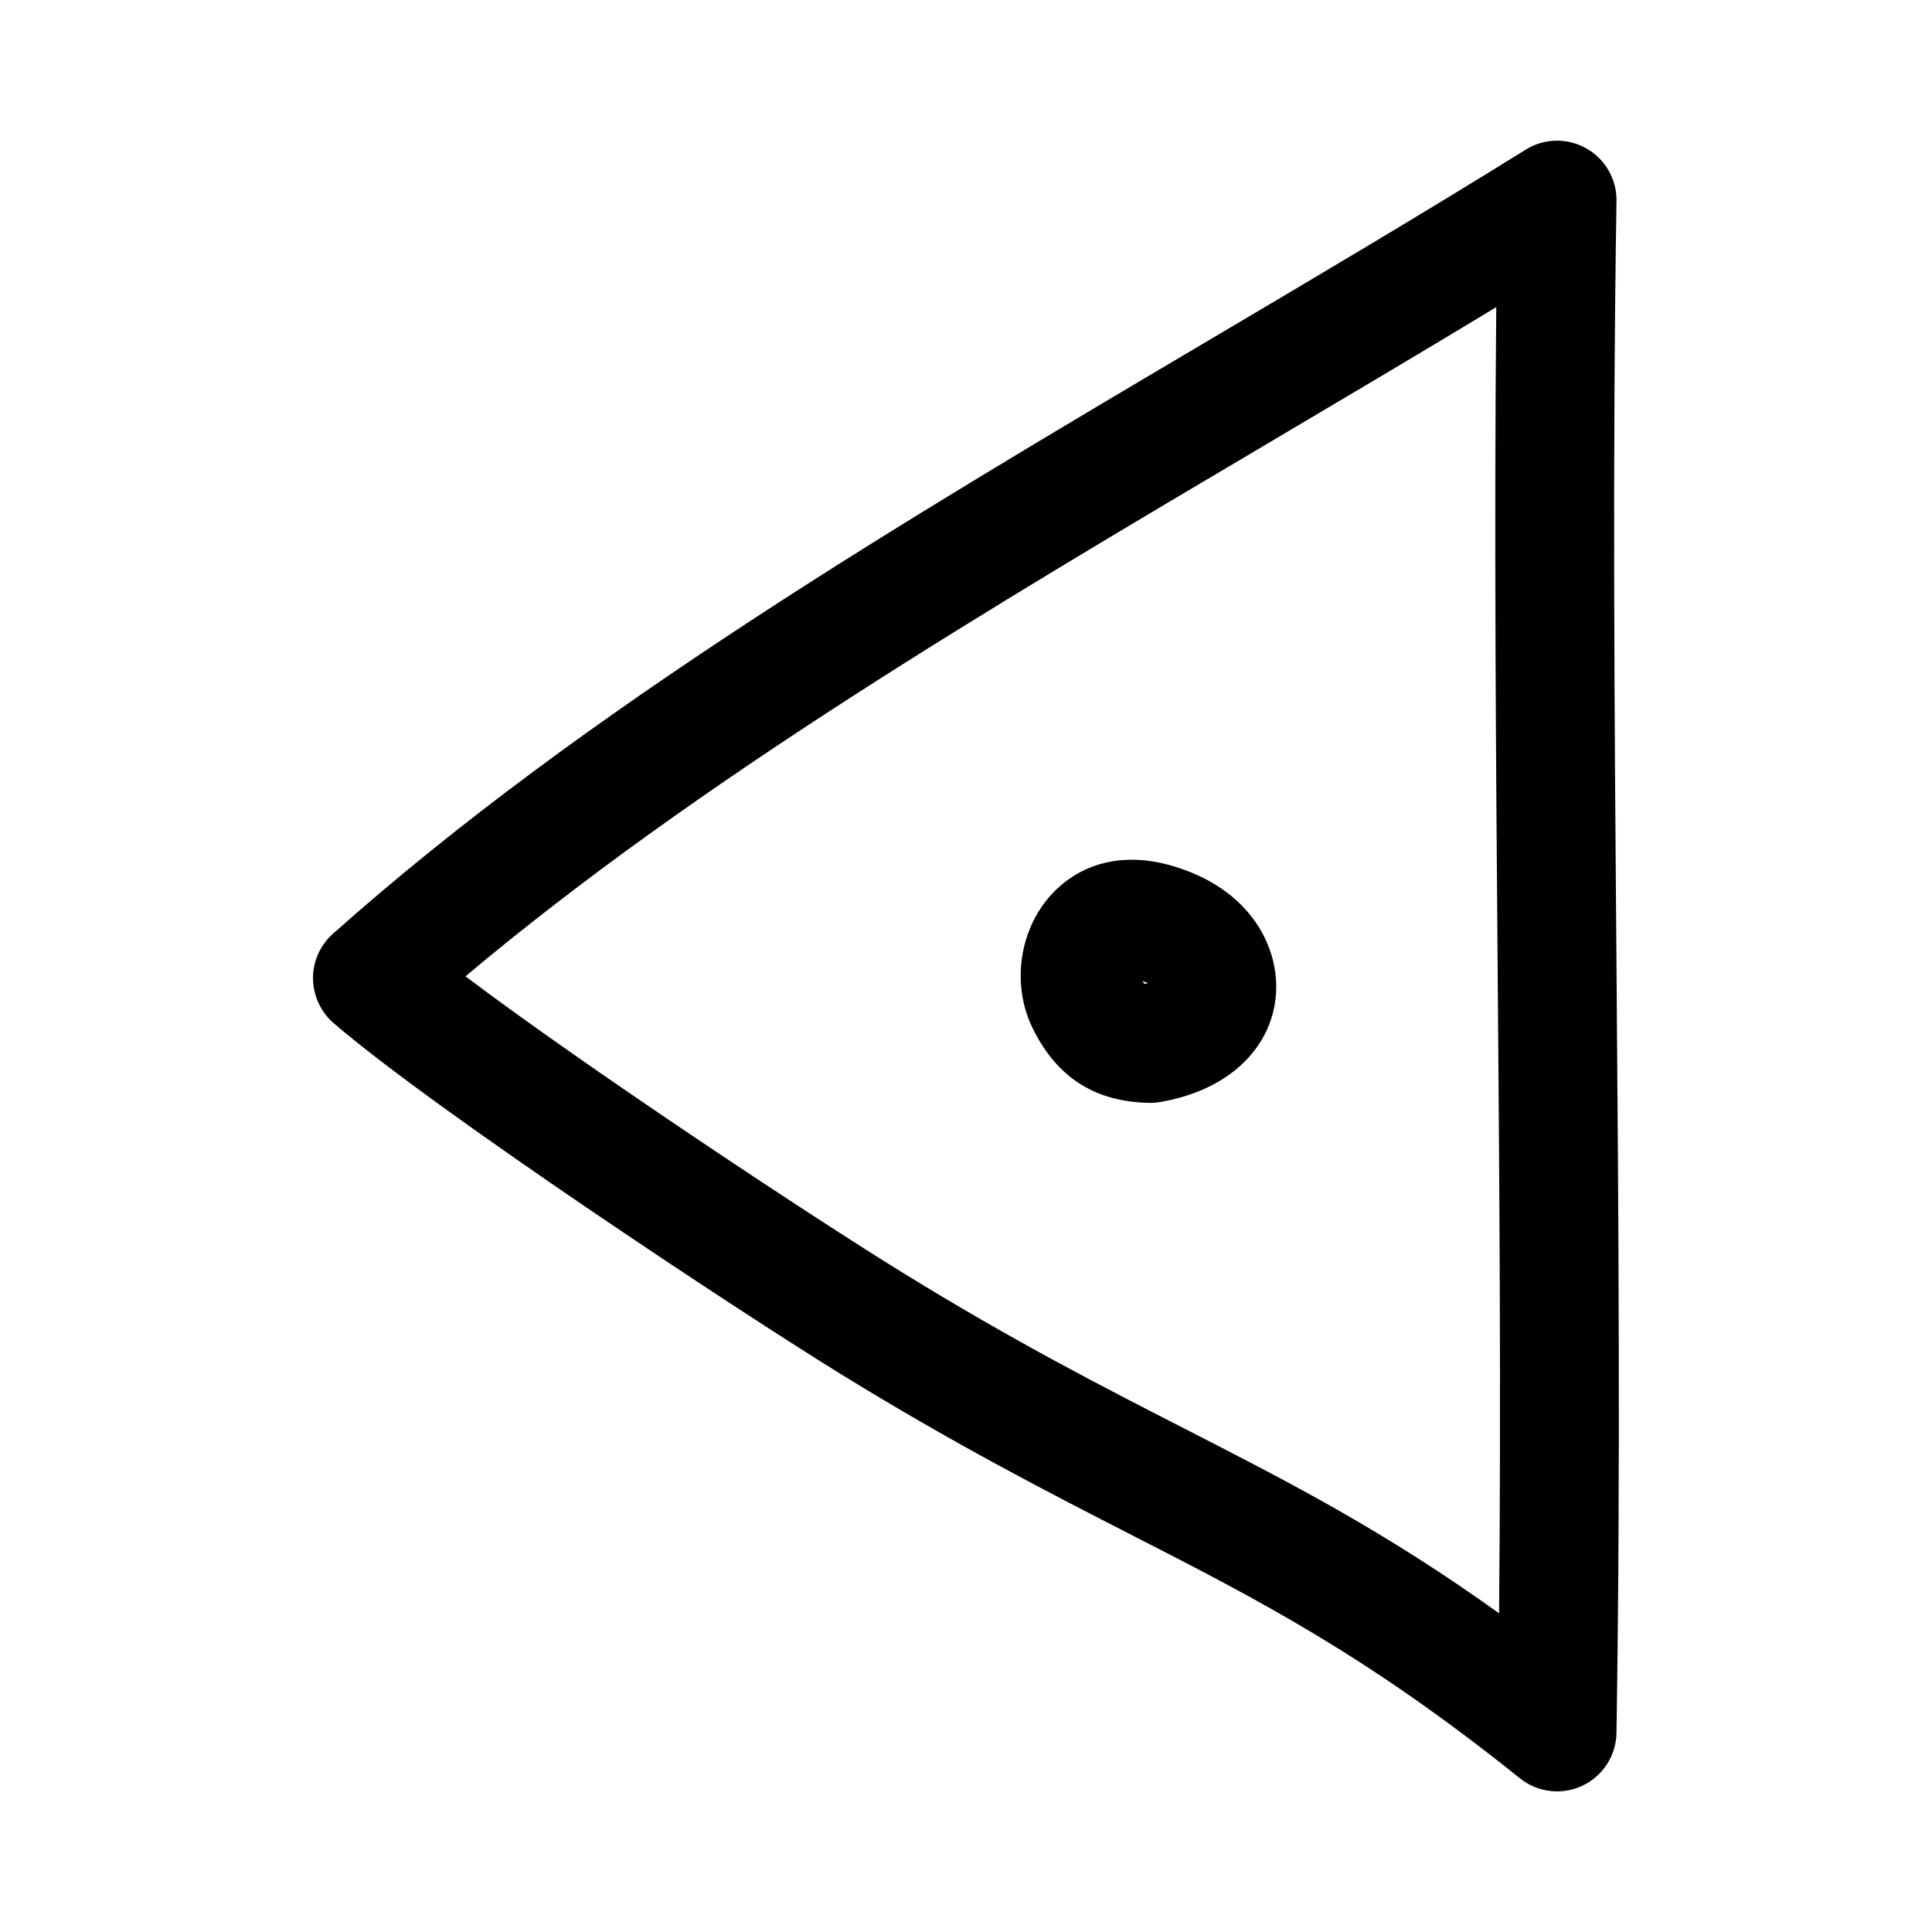 <?xml version="1.0" encoding="UTF-8"?>
<!-- Uploaded to: ICON Repo, www.iconrepo.com, Generator: ICON Repo Mixer Tools -->
<svg fill="#000000" width="800px" height="800px" version="1.1" viewBox="144 144 512 512" xmlns="http://www.w3.org/2000/svg">
 <g>
  <path d="m232.43 415.16c27.223 23.41 107.55 76.453 134.39 92.984 30.766 18.941 55.324 31.504 76.988 42.602 33.457 17.113 62.348 31.898 102.98 64.52 2.852 2.297 6.328 3.465 9.855 3.465 2.281 0 4.566-0.488 6.707-1.496 5.434-2.566 8.941-7.996 9.035-13.996 1.086-68.66 0.535-137.14 0-203.37-0.535-66.031-1.086-134.31 0-202.59 0.094-5.762-2.961-11.117-7.996-13.949-4.992-2.852-11.18-2.723-16.074 0.332-26.906 16.75-55.578 33.723-83.316 50.129-81.711 48.336-166.21 98.336-232.79 157.69-3.387 3.023-5.305 7.352-5.258 11.887 0.066 4.535 2.066 8.832 5.481 11.793zm248.6-154.28c19.664-11.637 39.801-23.555 59.496-35.488-0.566 59.039-0.094 117.73 0.363 174.74 0.457 55.969 0.93 113.56 0.379 171.41-30.59-21.93-55.371-34.605-83.129-48.824-22.168-11.352-45.105-23.082-74.816-41.375-23.473-14.453-83.301-53.953-115.97-78.609 62.094-52.172 139.07-97.703 213.68-141.85z"/>
  <path d="m448.47 436.27h0.332c0.883 0 1.73-0.062 2.598-0.219 15.777-2.644 27-11.617 30.023-23.977 2.234-9.035-0.316-18.91-6.738-26.355-4.457-5.211-10.562-9.133-18.121-11.652-8.062-2.723-15.539-2.945-22.246-0.691-7.668 2.582-13.98 8.582-17.285 16.484-3.59 8.535-3.371 18.453 0.582 26.543 6.375 13.066 16.484 19.566 30.855 19.867zm-0.25-31.711c-0.172 0.047-0.332 0.094-0.52 0.141-0.285-0.031-0.426-0.047-0.488-0.047h-0.031c-0.062-0.078-0.203-0.27-0.363-0.645 0.52 0.176 0.992 0.363 1.402 0.551z"/>
 </g>
</svg>